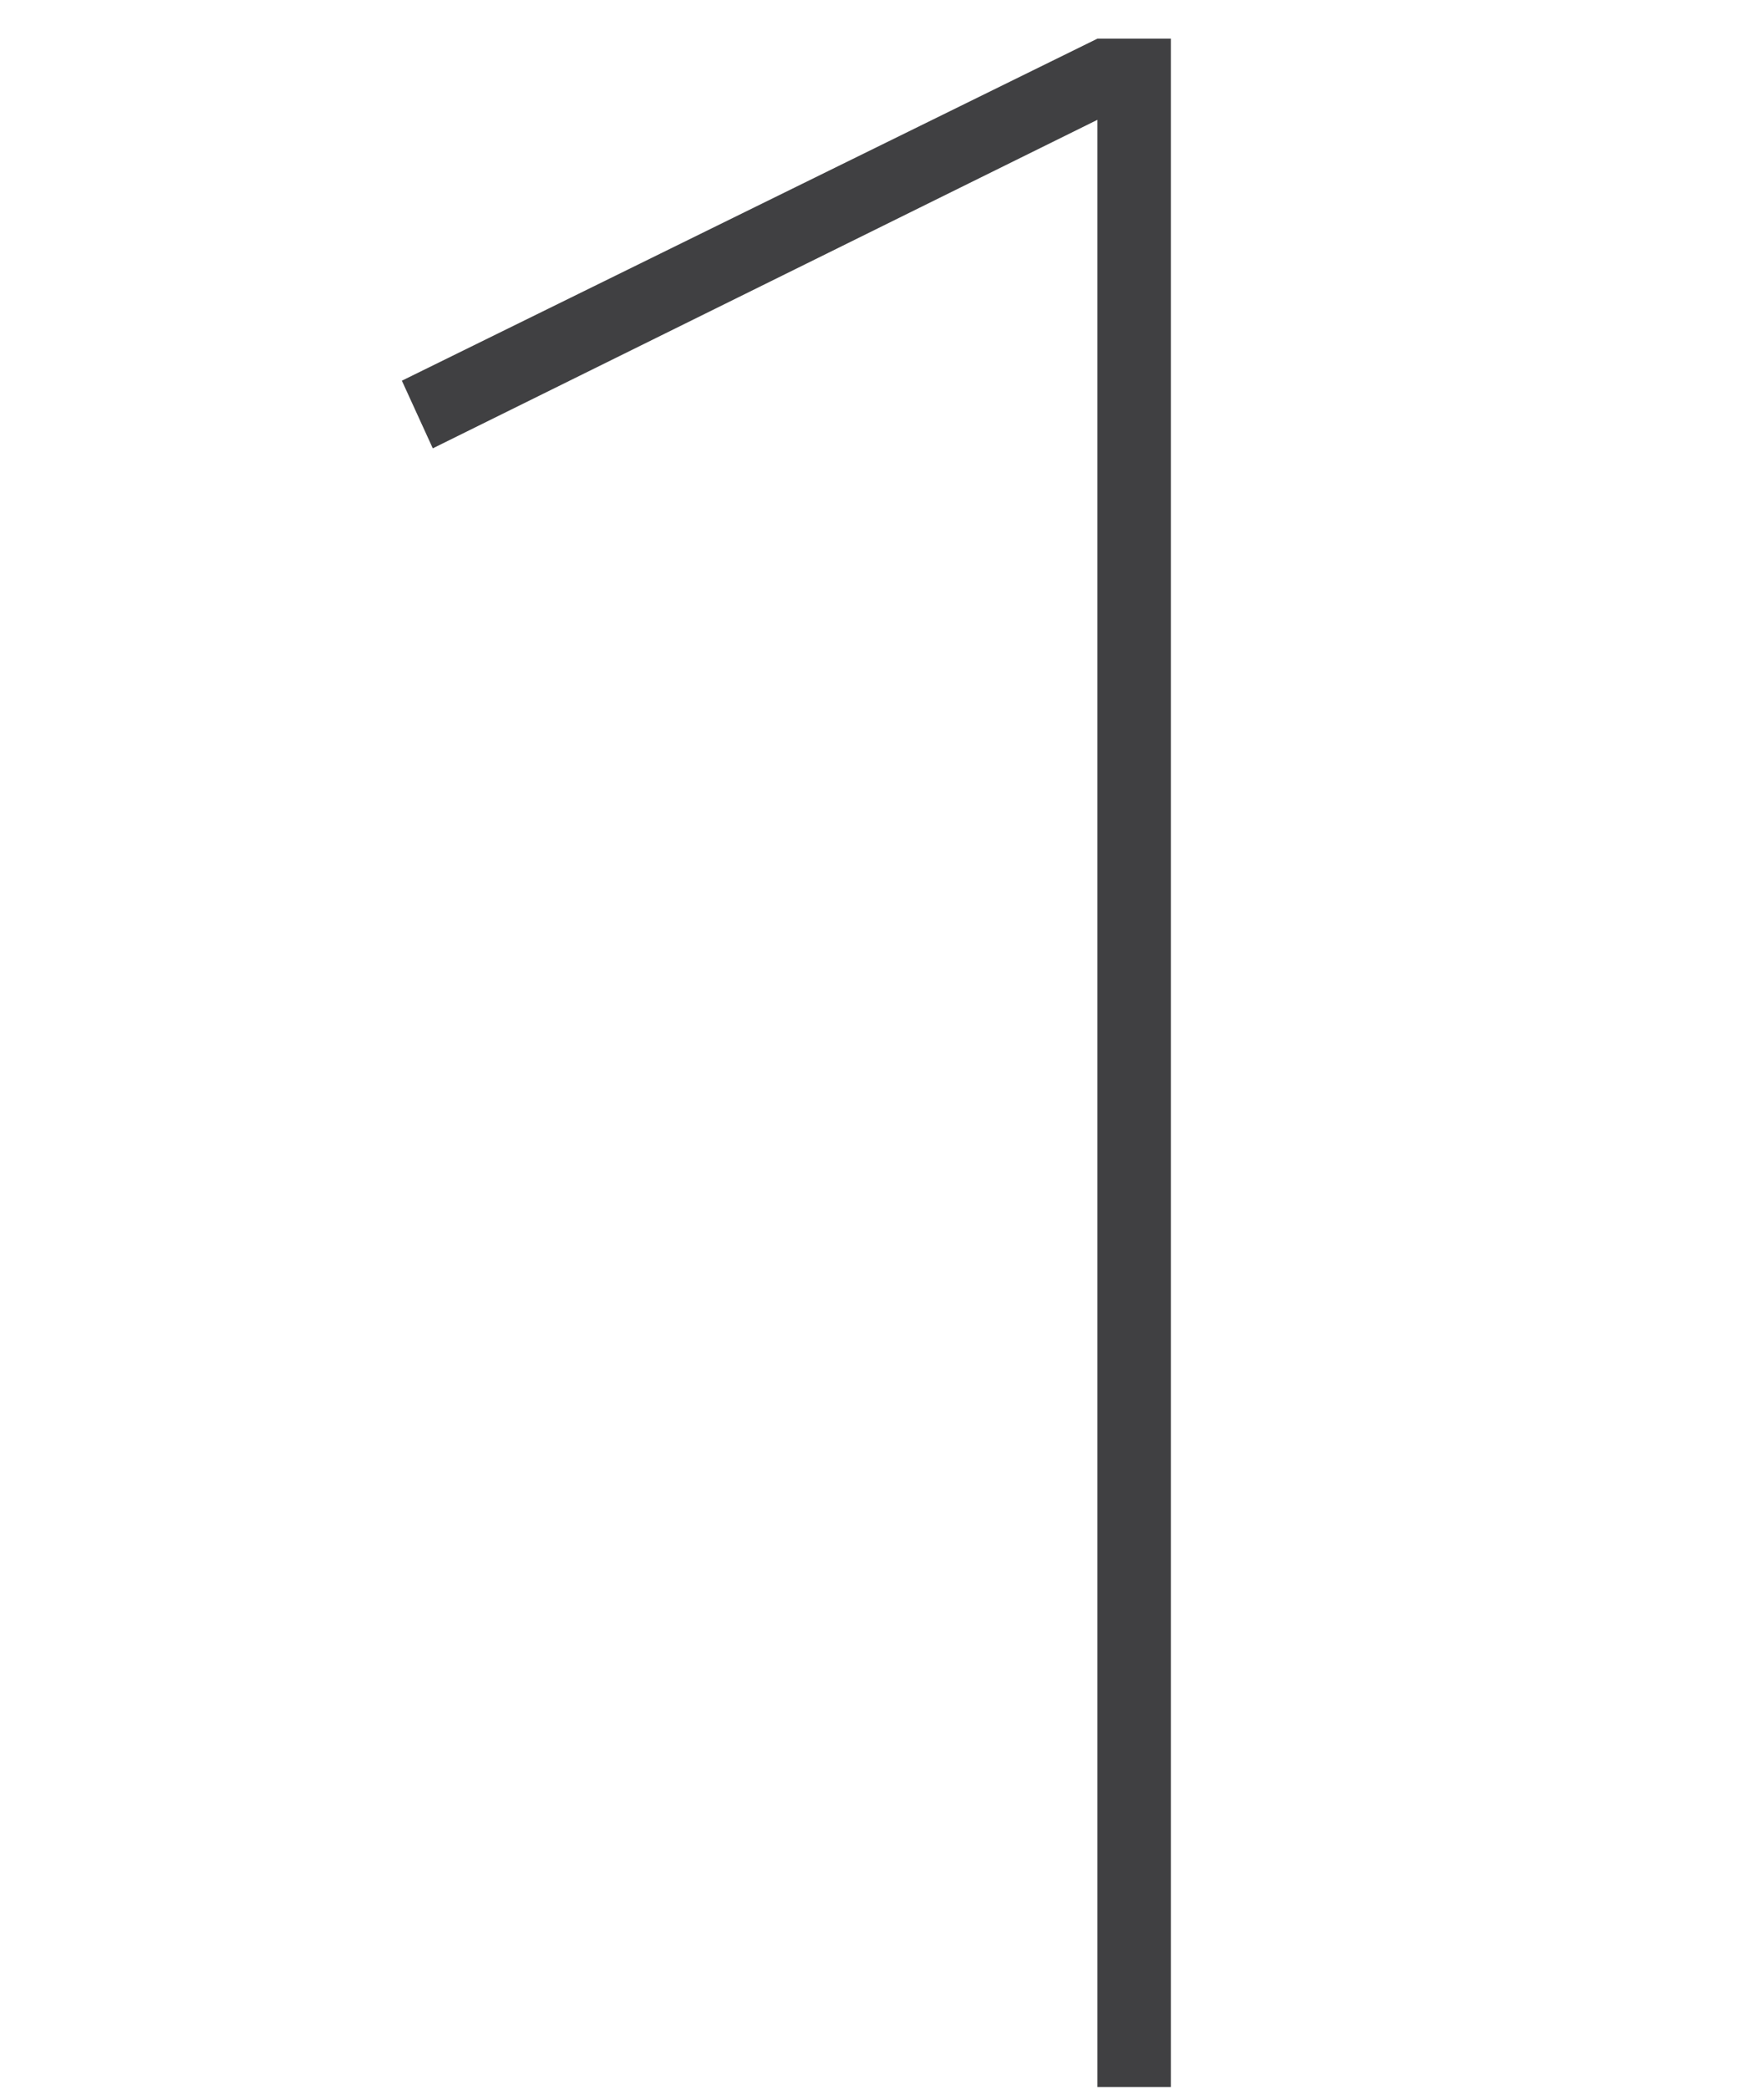 <?xml version="1.0" encoding="utf-8"?>
<!-- Generator: Adobe Illustrator 23.0.3, SVG Export Plug-In . SVG Version: 6.00 Build 0)  -->
<svg version="1.1" id="Layer_1" xmlns="http://www.w3.org/2000/svg" xmlns:xlink="http://www.w3.org/1999/xlink" x="0px" y="0px"
	 viewBox="0 0 91.3 108.1" enable-background="new 0 0 91.3 108.1" xml:space="preserve">
<g>
	<path fill="#404042" d="M56.8,2h3.8v106h-3.8V6.2L22.4,23.2l-1.6-3.5L56.8,2z"/>
</g>
</svg>
